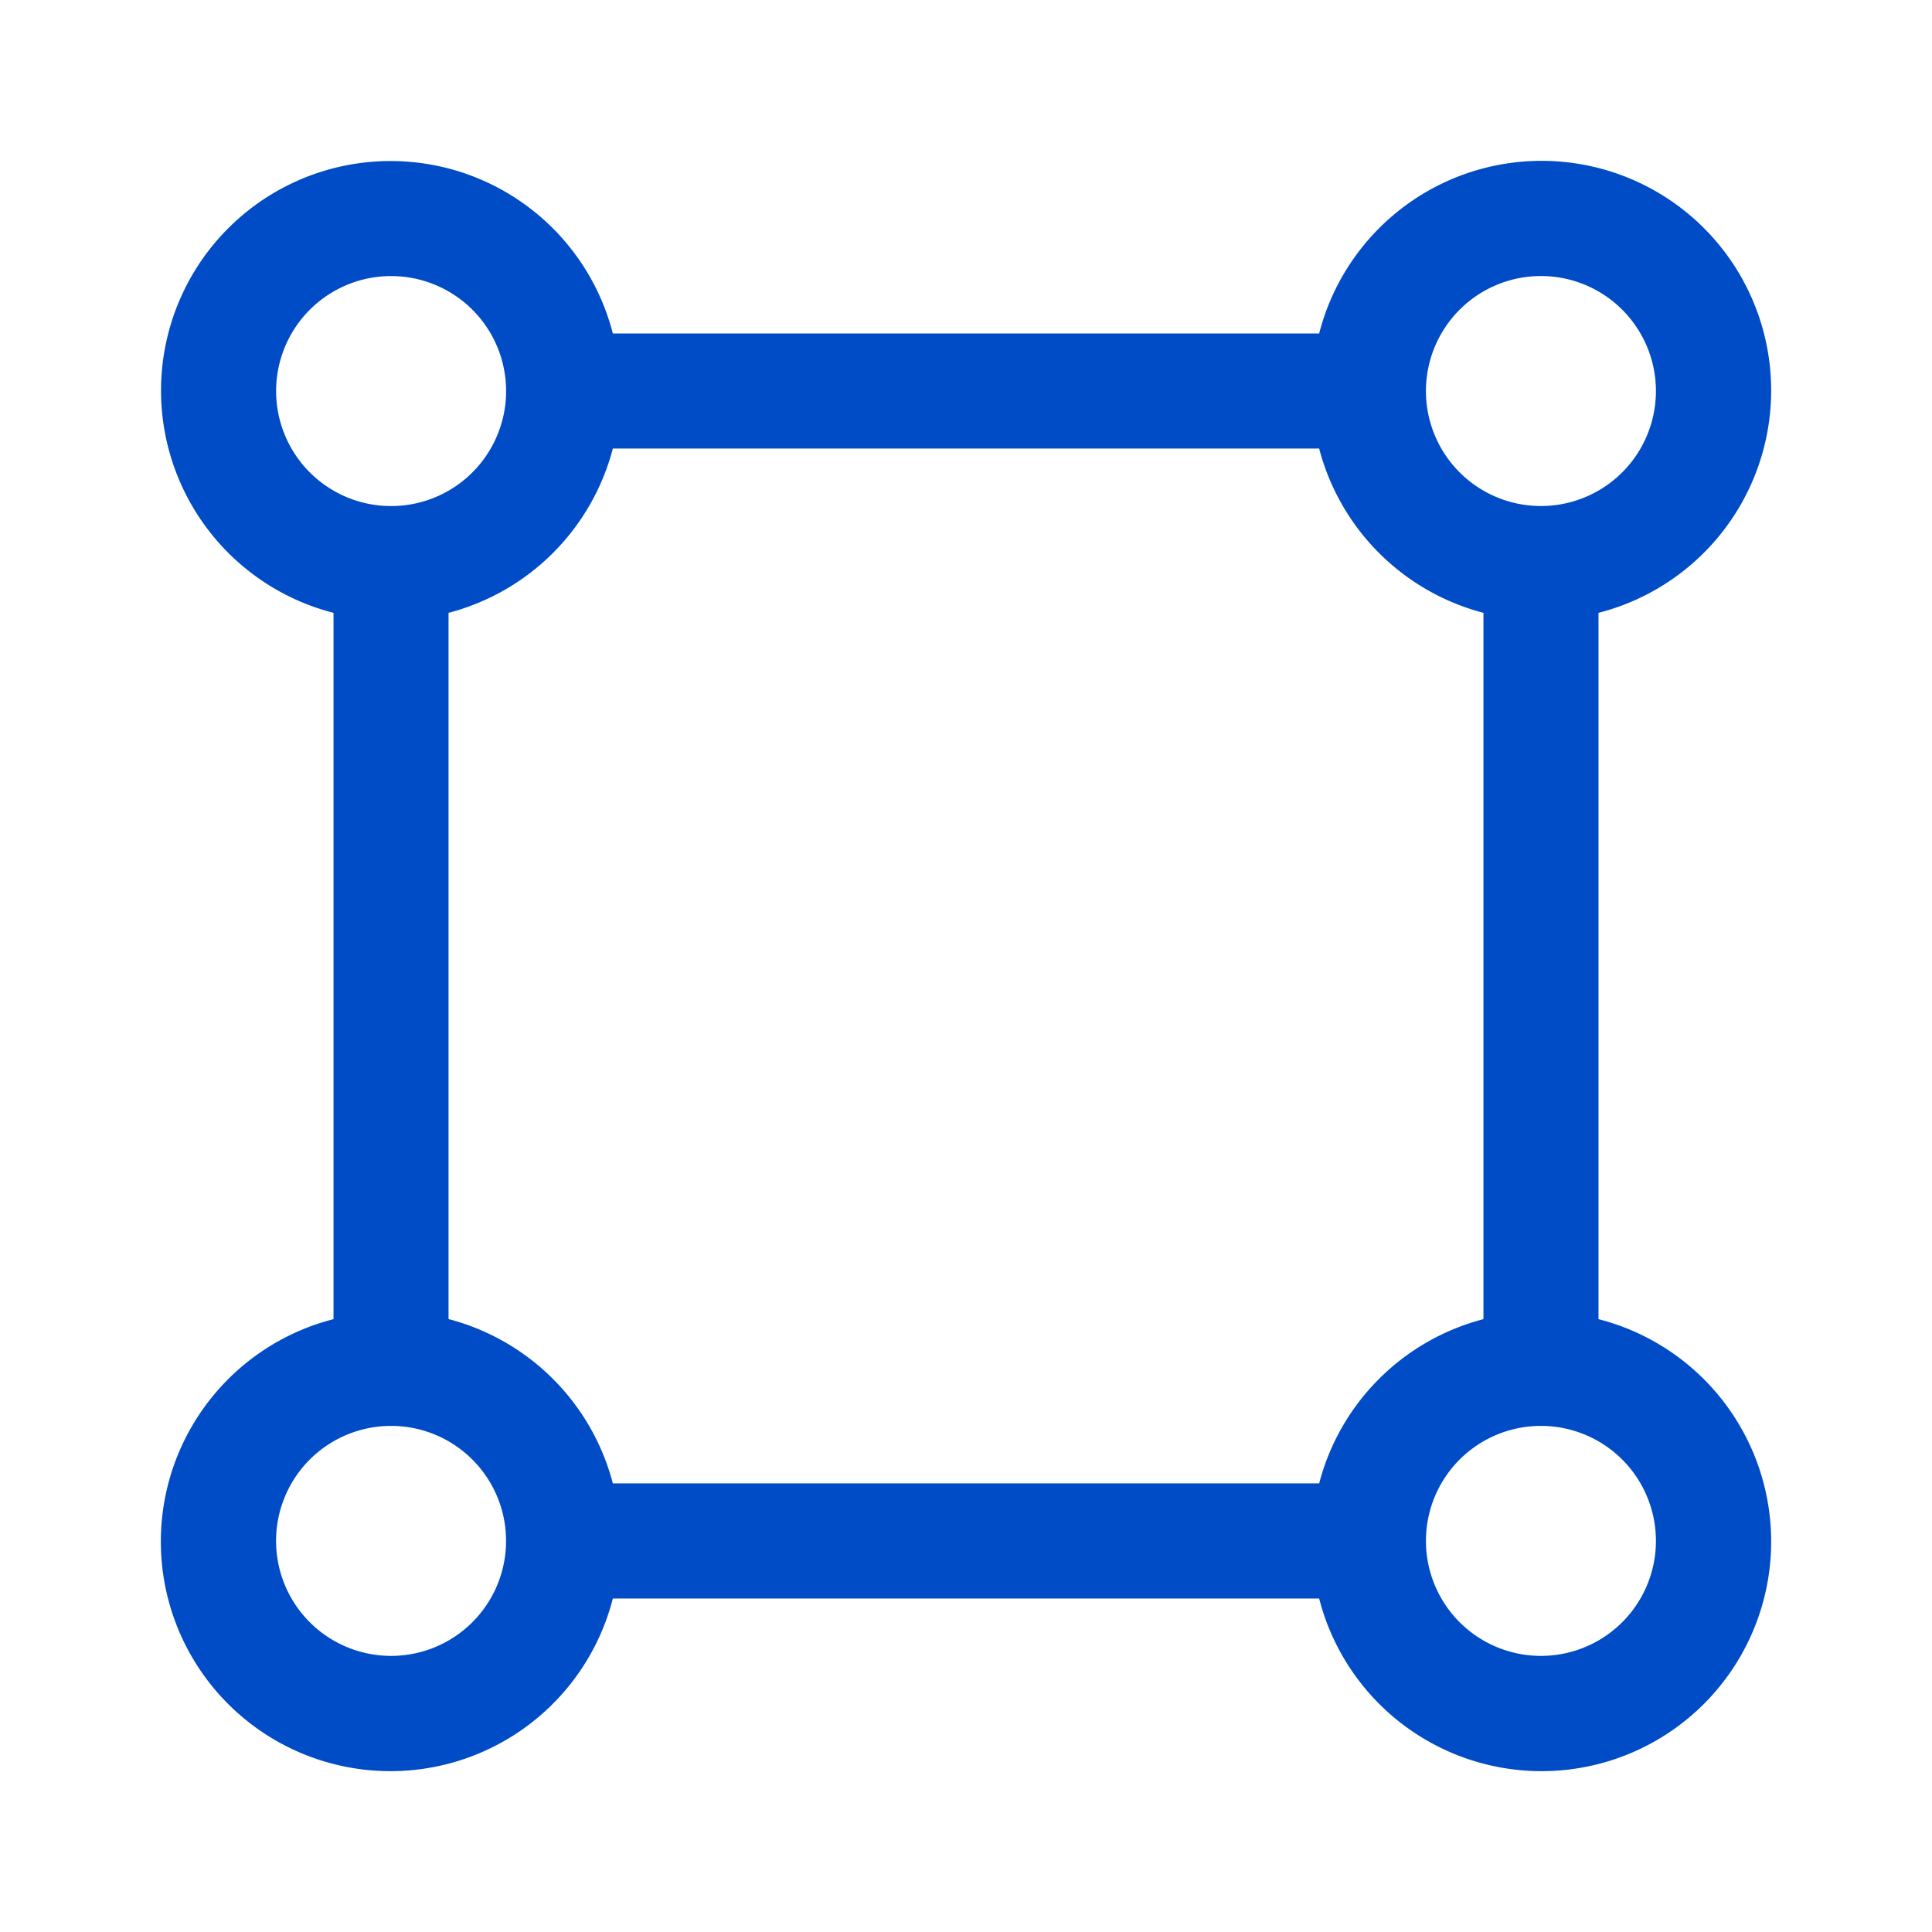 <svg width="24" height="24" fill="none" xmlns="http://www.w3.org/2000/svg"><path d="M19.857 16.387V7.613a2.852 2.852 0 1 0-3.47-3.47H7.613a2.851 2.851 0 1 0-3.47 3.47v8.774a2.852 2.852 0 1 0 3.47 3.47h8.774a2.852 2.852 0 1 0 3.47-3.47Zm-.715-12.958a1.428 1.428 0 1 1 0 2.857 1.428 1.428 0 0 1 0-2.857ZM3.43 4.858a1.428 1.428 0 1 1 2.857 0 1.428 1.428 0 0 1-2.857 0ZM4.858 20.57a1.428 1.428 0 1 1 0-2.857 1.428 1.428 0 0 1 0 2.857Zm11.529-2.143H7.613a2.856 2.856 0 0 0-2.041-2.041V7.613a2.857 2.857 0 0 0 2.041-2.041h8.774a2.857 2.857 0 0 0 2.041 2.041v8.774a2.85 2.85 0 0 0-2.041 2.041Zm2.755 2.143a1.428 1.428 0 1 1 0-2.857 1.428 1.428 0 0 1 0 2.857Z" fill="#004CC6"/></svg>